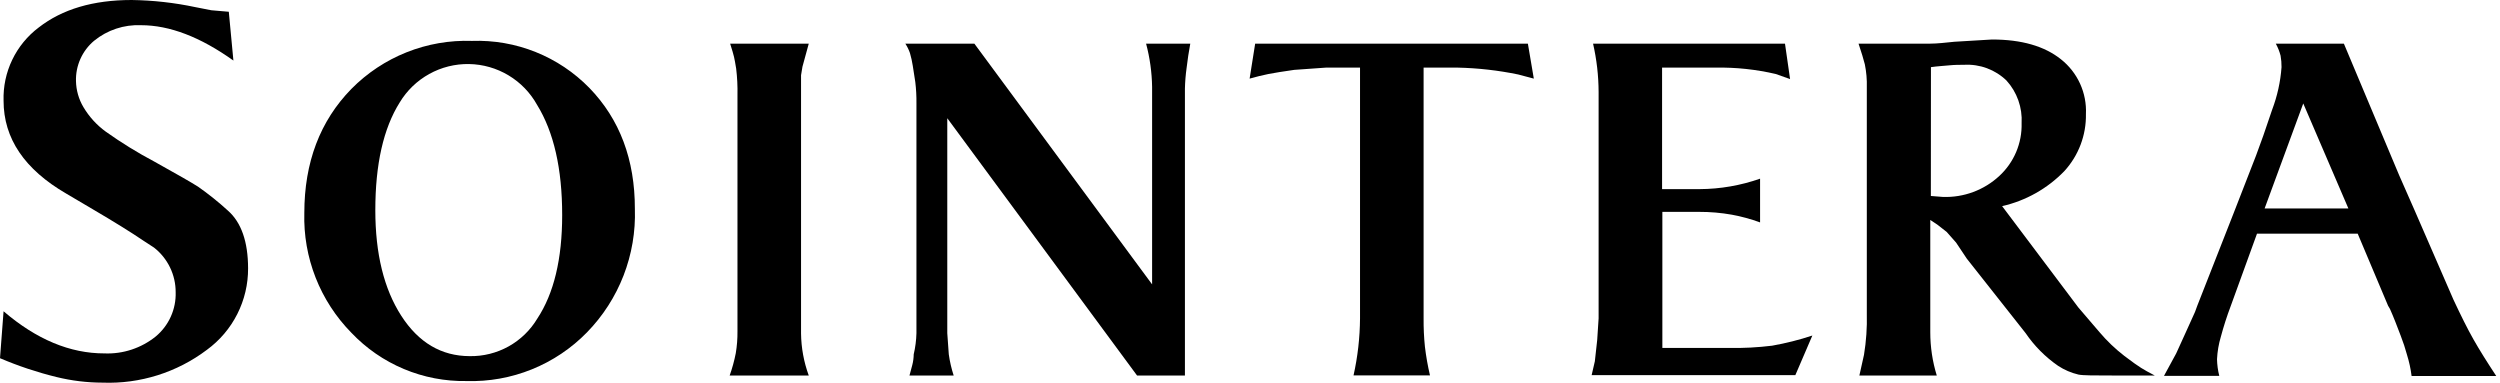 <?xml version="1.0" encoding="UTF-8"?> <svg xmlns="http://www.w3.org/2000/svg" width="196" height="30" viewBox="0 0 196 30" fill="none"> <g clip-path="url(#clip0_758_2)"> <path d="M0.28 24.404C2.856 26.611 5.493 27.712 8.191 27.707C9.647 27.766 11.075 27.294 12.209 26.38C12.716 25.959 13.119 25.428 13.39 24.827C13.661 24.227 13.792 23.573 13.772 22.915C13.775 22.24 13.624 21.574 13.33 20.967C13.036 20.36 12.608 19.828 12.077 19.413L11.273 18.889C10.29 18.221 8.948 17.388 7.247 16.39L5.198 15.181C1.919 13.278 0.28 10.85 0.28 7.896C0.246 6.788 0.479 5.688 0.959 4.689C1.439 3.689 2.152 2.819 3.038 2.153C4.881 0.718 7.309 0 10.322 0C12.002 0.024 13.677 0.211 15.321 0.56L16.567 0.804L17.938 0.922L18.299 4.748C15.709 2.9 13.296 1.976 11.059 1.976C9.722 1.918 8.41 2.353 7.373 3.2C6.914 3.586 6.548 4.071 6.303 4.619C6.058 5.167 5.94 5.763 5.957 6.363C5.973 7.08 6.173 7.781 6.54 8.398C6.987 9.152 7.584 9.807 8.294 10.322C9.517 11.192 10.795 11.98 12.121 12.681C13.89 13.664 15.026 14.316 15.527 14.635C16.346 15.209 17.126 15.834 17.864 16.508C18.916 17.432 19.445 18.941 19.45 21.035C19.456 22.28 19.166 23.508 18.604 24.62C18.043 25.731 17.226 26.693 16.22 27.427C13.872 29.2 10.984 30.109 8.044 30C6.824 29.998 5.608 29.849 4.424 29.558C2.912 29.187 1.432 28.694 0 28.083L0.28 24.404Z" fill="black"></path> <path d="M37.004 3.207C38.71 3.147 40.41 3.443 41.994 4.078C43.579 4.713 45.013 5.672 46.206 6.893C48.59 9.351 49.779 12.514 49.774 16.382C49.833 18.164 49.531 19.94 48.886 21.602C48.241 23.264 47.267 24.779 46.021 26.055C44.796 27.311 43.323 28.3 41.696 28.957C40.069 29.614 38.323 29.927 36.569 29.874C34.885 29.902 33.212 29.58 31.659 28.928C30.105 28.276 28.704 27.307 27.545 26.085C26.331 24.849 25.378 23.381 24.745 21.768C24.111 20.155 23.81 18.431 23.859 16.699C23.859 12.733 25.087 9.491 27.545 6.974C28.775 5.726 30.251 4.746 31.879 4.098C33.508 3.449 35.253 3.146 37.004 3.207ZM29.425 16.478C29.425 19.894 30.103 22.654 31.46 24.758C32.817 26.861 34.603 27.916 36.82 27.921C37.886 27.94 38.939 27.678 39.871 27.16C40.803 26.642 41.582 25.887 42.129 24.971C43.426 23.005 44.075 20.302 44.075 16.861C44.075 13.229 43.419 10.349 42.106 8.22C41.576 7.266 40.804 6.469 39.868 5.907C38.932 5.346 37.865 5.04 36.774 5.021C35.682 5.003 34.605 5.271 33.651 5.801C32.696 6.33 31.897 7.101 31.335 8.036C30.059 10.071 29.425 12.873 29.425 16.485V16.478Z" fill="black"></path> <path d="M57.818 25.974V7.461C57.833 6.764 57.799 6.067 57.715 5.375C57.648 4.962 57.59 4.637 57.545 4.453C57.501 4.269 57.398 3.9 57.243 3.421H63.407L62.913 5.227L62.802 5.898V26.144C62.816 27.269 63.02 28.383 63.407 29.44H57.206C57.408 28.87 57.569 28.286 57.685 27.692C57.78 27.125 57.824 26.55 57.818 25.974Z" fill="black"></path> <path d="M76.39 3.421L90.325 22.295V6.812C90.307 5.667 90.148 4.528 89.853 3.421H93.318C93.2 4.055 93.104 4.682 93.031 5.316C92.955 5.856 92.911 6.4 92.898 6.945V29.44H89.145L74.267 9.268V26.122L74.385 27.781C74.464 28.344 74.592 28.899 74.768 29.44H71.303C71.377 29.152 71.45 28.872 71.524 28.614C71.594 28.342 71.632 28.062 71.635 27.781C71.763 27.237 71.835 26.681 71.849 26.122V8.11C71.856 7.551 71.827 6.992 71.76 6.436C71.694 6.016 71.635 5.589 71.561 5.154C71.509 4.817 71.435 4.485 71.34 4.158C71.25 3.899 71.129 3.651 70.978 3.421H76.39Z" fill="black"></path> <path d="M98.405 3.421H119.786L120.251 6.164L119.027 5.839C117.464 5.516 115.874 5.336 114.279 5.301H111.61V24.964C111.604 25.703 111.638 26.441 111.713 27.176C111.803 27.935 111.936 28.688 112.111 29.432H106.117C106.446 27.963 106.616 26.462 106.626 24.957V5.301H103.957L101.465 5.478C100.602 5.603 99.931 5.706 99.444 5.802C98.958 5.898 98.471 6.024 97.97 6.164L98.405 3.421Z" fill="black"></path> <path d="M125.036 28.326L125.22 26.66L125.331 24.964V7.211C125.326 5.935 125.18 4.664 124.896 3.421H139.943L140.342 6.2L139.221 5.802C137.682 5.443 136.105 5.274 134.524 5.301H130.307V14.827H133.256C134.869 14.819 136.468 14.542 137.99 14.008V17.437C137.271 17.173 136.531 16.971 135.778 16.832C134.931 16.682 134.072 16.608 133.212 16.611H130.329V27.279H135.564C136.69 27.299 137.816 27.24 138.933 27.102C140.003 26.913 141.058 26.647 142.089 26.306L140.755 29.41H124.785L125.036 28.326Z" fill="black"></path> <path d="M150.155 3.421C150.42 3.421 150.811 3.421 151.342 3.421C151.873 3.421 152.499 3.347 153.222 3.274L156.171 3.097C158.486 3.097 160.285 3.613 161.583 4.652C162.226 5.161 162.738 5.815 163.078 6.562C163.418 7.308 163.575 8.124 163.537 8.943C163.566 10.597 162.959 12.2 161.841 13.419C160.516 14.785 158.823 15.738 156.967 16.161L162.939 24.102L164.606 26.048C165.187 26.734 165.84 27.357 166.552 27.906C167.171 28.378 167.614 28.688 167.864 28.843C168.115 28.997 168.469 29.204 168.933 29.44H165.741C164.23 29.44 163.293 29.44 162.947 29.366C162.38 29.232 161.841 29 161.354 28.68C160.356 27.991 159.494 27.124 158.811 26.122L154.195 20.275L153.355 19.015L152.617 18.181L151.88 17.606L151.334 17.245V26.048C151.334 27.198 151.505 28.341 151.843 29.44H145.775L146.137 27.818C146.312 26.756 146.386 25.679 146.358 24.603V6.849C146.376 6.243 146.324 5.637 146.203 5.043C146.1 4.638 145.938 4.099 145.709 3.421H150.155ZM151.379 15.365L152.322 15.439C153.956 15.497 155.547 14.906 156.746 13.795C157.315 13.271 157.765 12.632 158.067 11.919C158.368 11.207 158.514 10.439 158.494 9.666C158.529 9.056 158.442 8.445 158.238 7.869C158.034 7.293 157.718 6.763 157.306 6.311C156.868 5.889 156.347 5.561 155.776 5.349C155.205 5.138 154.597 5.046 153.989 5.08C153.65 5.08 153.251 5.08 152.809 5.124C152.367 5.168 151.895 5.191 151.386 5.264L151.379 15.365Z" fill="black"></path> <path d="M170.614 27.707L171.352 26.085L172.089 24.456L172.273 23.954L175.127 16.685C175.942 14.605 176.525 13.109 176.874 12.195C177.223 11.28 177.643 10.084 178.135 8.604C178.541 7.532 178.79 6.407 178.872 5.264C178.875 4.963 178.85 4.662 178.798 4.365C178.712 4.036 178.586 3.719 178.422 3.421H183.76L188.095 13.743L189.319 16.522L192.349 23.49C192.932 24.736 193.448 25.775 193.92 26.608C194.392 27.442 194.989 28.393 195.704 29.476H189.069C188.998 28.911 188.877 28.354 188.707 27.81C188.572 27.31 188.41 26.818 188.221 26.336C187.941 25.598 187.66 24.861 187.373 24.22L187.225 23.969L184.844 18.321H176.948L174.898 23.969C174.581 24.809 174.323 25.62 174.116 26.395C173.944 26.97 173.843 27.564 173.814 28.164C173.824 28.604 173.883 29.042 173.991 29.469H169.656L170.614 27.707ZM177.545 16.346H184.114L180.575 8.11L177.545 16.346Z" fill="black"></path> </g> <defs> <clipPath id="clip0_758_2"> <rect width="196" height="30" fill="white"></rect> </clipPath> </defs> </svg> 